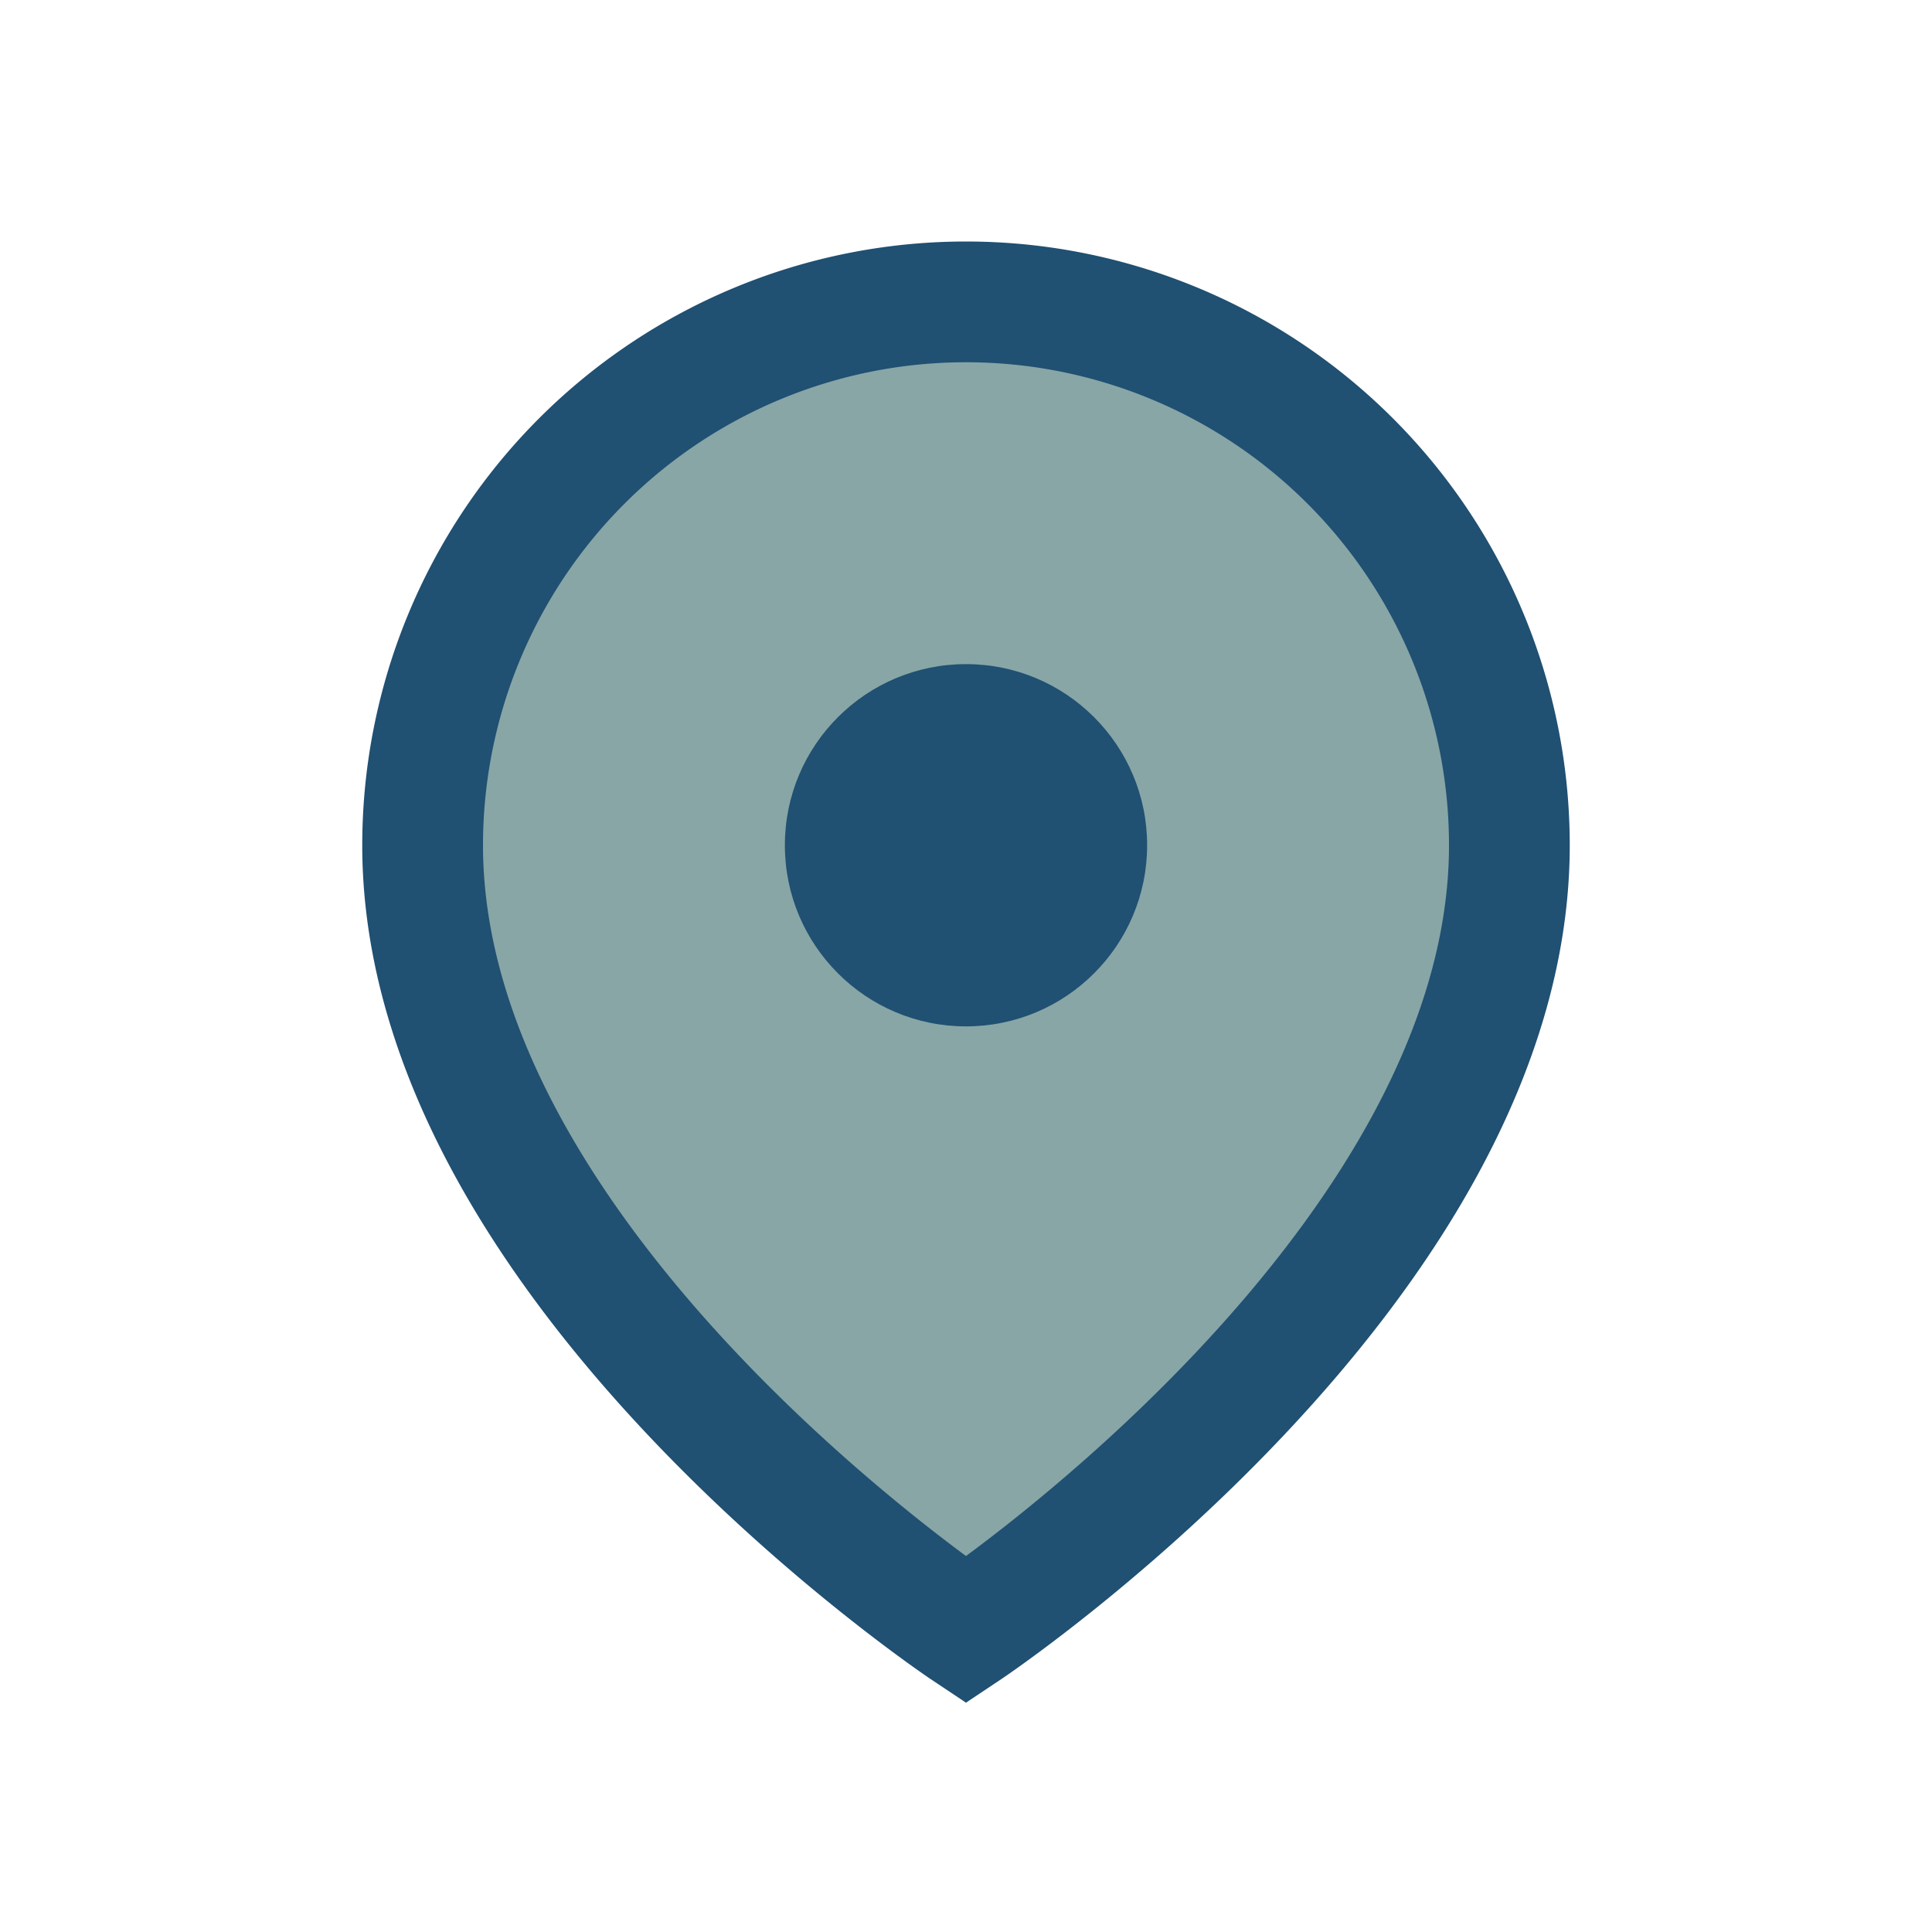 <?xml version="1.0" encoding="UTF-8"?>
<svg xmlns="http://www.w3.org/2000/svg" width="32" height="32" viewBox="0 0 32 32"><path d="M16 5a9 9 0 0 1 9 9c0 7-9 13-9 13S7 21 7 14a9 9 0 0 1 9-9z" fill="#88A6A6" stroke="#205072" stroke-width="2"/><circle cx="16" cy="14" r="3" fill="#205072"/></svg>